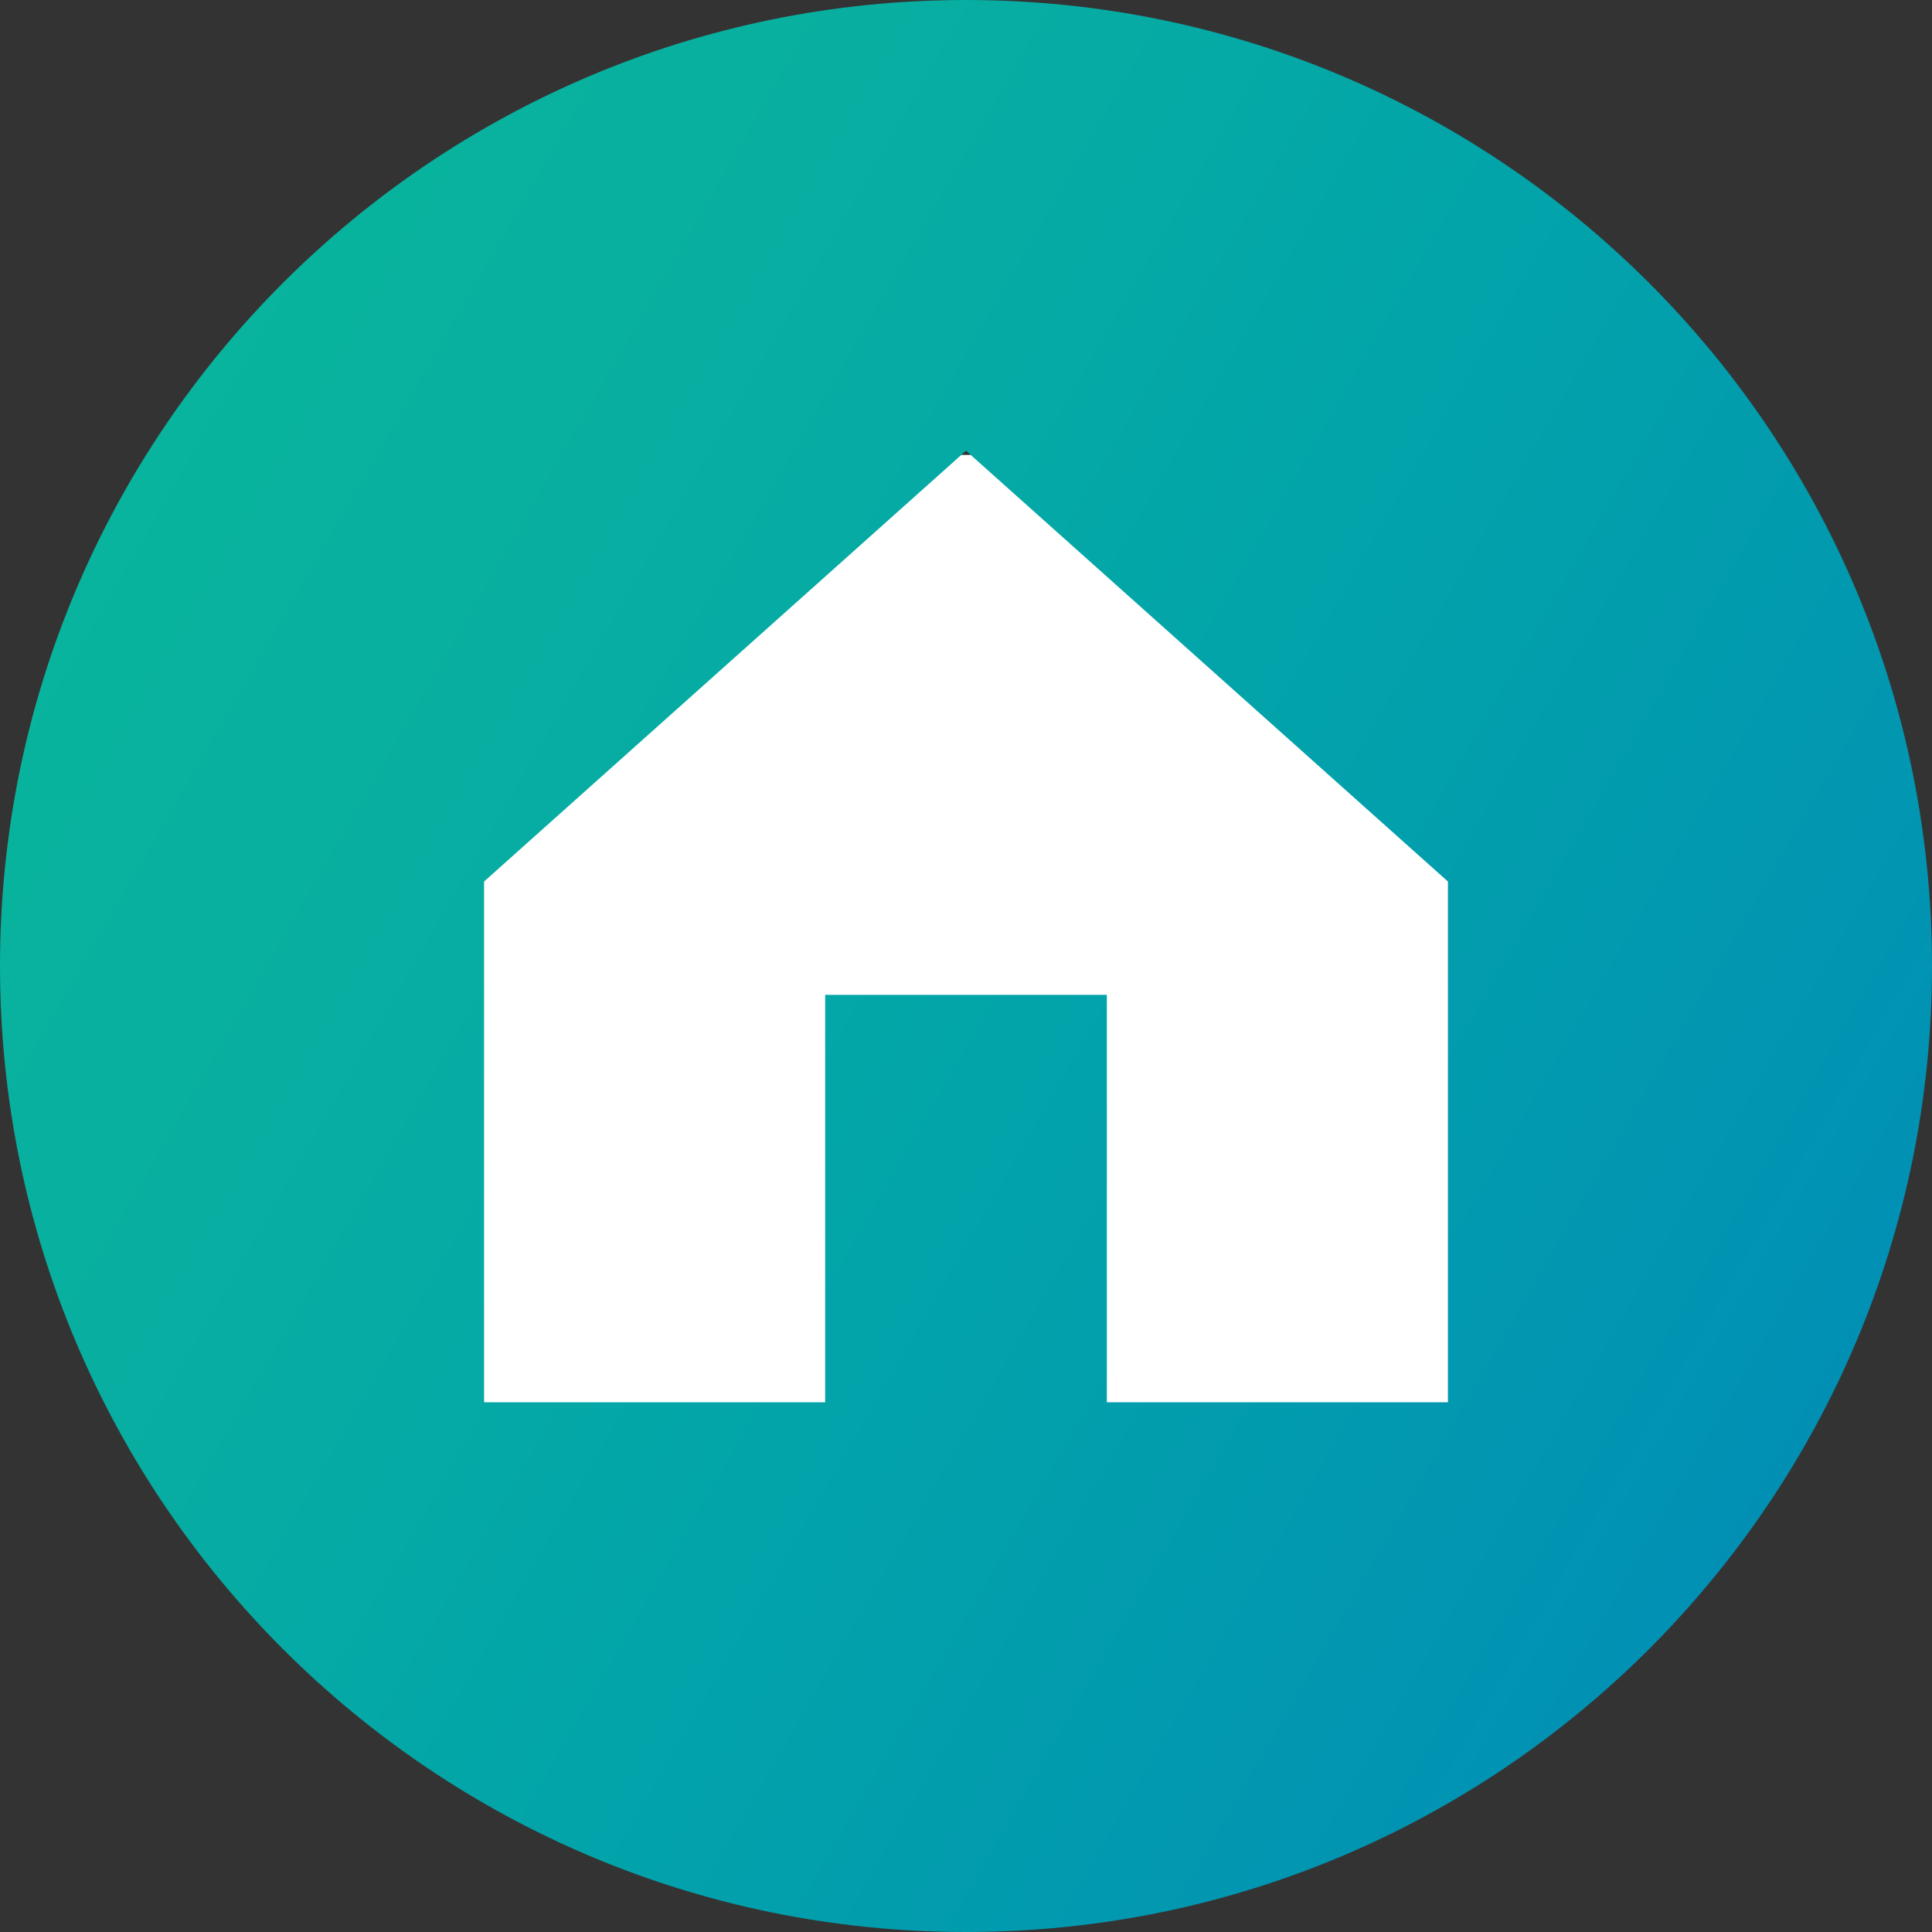 <?xml version="1.0" encoding="utf-8"?>
<!-- Generator: Adobe Illustrator 20.0.0, SVG Export Plug-In . SVG Version: 6.00 Build 0)  -->
<svg version="1.1" id="Layer_1" xmlns="http://www.w3.org/2000/svg" xmlns:xlink="http://www.w3.org/1999/xlink" x="0px" y="0px"
	 viewBox="0 0 75 75" style="enable-background:new 0 0 75 75;" xml:space="preserve">
<rect x="0" y="0" width="75" height="75" fill="#333333" stroke="none"/>
<style type="text/css">
	.st0{fill:#0679AE;}
	.st1{fill:#FFFFFF;}
	.st2{fill:#5D5E5E;}
	.st3{opacity:0.5;}
	.st4{opacity:0.8;fill:#16232B;}
	.st5{fill:none;}
	.st6{opacity:0.6;fill:#16232B;}
	.st7{opacity:0.1;fill:#FFFFFF;}
	.st8{opacity:0.2;fill:#FFFFFF;}
	.st9{fill:#FED214;}
	.st10{fill:none;stroke:#1D76BB;stroke-width:10;stroke-miterlimit:10;}
	.st11{fill:#1D76BB;}
	.st12{fill:none;stroke:#F15D3B;stroke-width:10;stroke-miterlimit:10;}
	.st13{fill-rule:evenodd;clip-rule:evenodd;fill:#F15D3B;}
	.st14{fill:none;stroke:#778954;stroke-width:10;stroke-miterlimit:10;}
	.st15{fill:none;stroke:#60AA81;stroke-width:10;stroke-miterlimit:10;}
	.st16{fill:none;stroke:#F58E20;stroke-width:10;stroke-miterlimit:10;}
	.st17{fill:none;stroke:#6E7172;stroke-width:10;stroke-miterlimit:10;}
	.st18{fill:none;stroke:#FFFFFF;stroke-width:10;stroke-miterlimit:10;}
	.st19{fill:none;stroke:#006186;stroke-width:10;stroke-miterlimit:10;}
	.st20{fill:#60AA81;}
	.st21{fill:#F58E20;}
	.st22{fill:#B9BABD;}
	.st23{fill:#6E7172;}
	.st24{fill:#EDF6F0;}
	.st25{fill:#8E8E8E;}
	.st26{fill:#006186;}
	.st27{fill:#94C94A;}
	.st28{fill:url(#SVGID_9_);}
	.st29{opacity:0.59;fill:#010101;}
	.st30{fill:#838383;}
	.st31{opacity:0.6;fill:#FFFFFF;}
	.st32{fill:#EEF3F4;}
	.st33{fill:#DCE7EA;}
	.st34{fill:#79A28F;}
	.st35{fill:#F6AF2F;}
	.st36{fill:#F58539;}
	.st37{fill:#E1876E;}
	.st38{fill:url(#SVGID_10_);}
	.st39{fill:url(#SVGID_11_);}
	.st40{fill:url(#SVGID_12_);}
	.st41{fill:none;stroke:#4F5354;stroke-width:17;stroke-miterlimit:10;}
	.st42{fill:#EBF2E3;}
	.st43{fill:#C2C1C0;}
	.st44{fill:url(#SVGID_13_);}
	.st45{fill:#455560;}
	.st46{fill:#99A2A8;}
	.st47{fill:none;stroke:#4F5354;stroke-width:25;stroke-miterlimit:10;}
	.st48{fill:url(#SVGID_14_);}
	.st49{fill:url(#SVGID_15_);}
	.st50{fill:url(#SVGID_16_);}
	.st51{fill:url(#SVGID_17_);}
	.st52{fill:url(#SVGID_18_);}
	.st53{fill:#0879AD;}
	.st54{fill:none;stroke:#777777;stroke-miterlimit:10;}
	.st55{fill:none;stroke:#84A1B8;stroke-width:0.5;stroke-miterlimit:10;}
	.st56{opacity:0.5;fill:#010101;}
	.st57{fill:#CCCBCA;}
	.st58{fill:#777777;}
	.st59{fill:#E1E7EC;}
	.st60{fill:#030303;}
	.st61{clip-path:url(#SVGID_20_);}
	.st62{fill:#0E3E56;}
	.st63{fill:none;stroke:#0E3E56;stroke-miterlimit:10;}
	.st64{fill:#B7B7B7;}
	.st65{fill:#4BBCE4;}
	.st66{fill:#3A3B3A;}
	.st67{fill:none;stroke:#FFFFFF;stroke-width:2;stroke-linecap:round;stroke-miterlimit:10;}
	.st68{opacity:0.3;}
	.st69{fill:#315E84;}
	.st70{fill:url(#SVGID_21_);}
	.st71{opacity:0.5;fill:#0879AD;}
	.st72{opacity:0.7;fill:#0879AD;}
	.st73{fill:none;stroke:#FFFFFF;stroke-linecap:round;stroke-miterlimit:10;}
	.st74{opacity:0.4;}
	.st75{fill:#010101;}
	.st76{fill:none;stroke:#B6B9BB;stroke-width:0.5;stroke-miterlimit:10;}
	.st77{fill:none;stroke:#B6B9BB;stroke-width:0.5;stroke-miterlimit:10;stroke-dasharray:5.948,5.948;}
	.st78{fill:none;stroke:#B6B9BB;stroke-width:0.5;stroke-miterlimit:10;stroke-dasharray:5.804,5.804;}
	.st79{clip-path:url(#SVGID_25_);}
	.st80{fill:#6D6E6E;}
	.st81{fill:#939292;}
	.st82{fill:none;stroke:#0E3E56;stroke-width:0.5;stroke-miterlimit:10;}
	.st83{opacity:0.6;}
	.st84{fill:none;stroke:#FFFFFF;stroke-width:3;stroke-linecap:round;stroke-miterlimit:10;}
	.st85{fill:none;stroke:#AAABAB;stroke-width:0.5;stroke-miterlimit:10;}
	.st86{fill:none;stroke:#CECECD;stroke-miterlimit:10;}
	.st87{fill:#9C9C9D;}
	.st88{fill:#A1A0A0;}
	.st89{fill:#4BBCE4;stroke:#4BBCE4;stroke-width:3;stroke-miterlimit:10;}
	.st90{fill:#D0D1D2;}
	.st91{clip-path:url(#SVGID_27_);}
	.st92{opacity:0.6;fill:#010101;}
	.st93{fill:none;stroke:#767677;stroke-miterlimit:10;}
	.st94{fill:#767677;}
	.st95{fill:#D95C5C;}
	.st96{fill:#CDCCCC;}
	.st97{fill:none;stroke:#DCDBDB;stroke-miterlimit:10;}
	.st98{fill:#D3D8DD;}
	.st99{fill:#055672;}
	.st100{opacity:0.8;}
	.st101{fill:#F7F7F7;}
	.st102{fill:#404040;}
	.st103{opacity:0.8;fill:#FFFFFF;}
	.st104{fill:#0986B5;}
	.st105{fill:#4C5961;}
	.st106{clip-path:url(#SVGID_35_);}
	.st107{clip-path:url(#SVGID_37_);}
	.st108{fill:#6D6D6D;}
	.st109{opacity:0.8;fill:#010101;}
	.st110{fill:#545554;}
	.st111{fill-rule:evenodd;clip-rule:evenodd;fill:#0081C4;}
	.st112{fill:#0086CC;}
	.st113{fill:none;stroke:#E3E8ED;stroke-miterlimit:10;}
	.st114{fill:url(#SVGID_40_);}
	.st115{opacity:0.8;fill:#055672;}
	.st116{fill:#24A3DD;}
	.st117{fill:none;stroke:#A9A8A8;stroke-width:0.5;stroke-miterlimit:10;}
	.st118{clip-path:url(#SVGID_42_);}
	.st119{fill:#265897;}
	.st120{fill:#B2BAC1;}
	.st121{opacity:0.5;fill:none;stroke:#545554;stroke-miterlimit:10;}
	.st122{fill:none;stroke:#767676;stroke-miterlimit:10;}
	.st123{fill:#767676;}
	.st124{fill:#CCCCCC;}
	.st125{fill:none;stroke:#FFFFFF;stroke-miterlimit:10;}
	.st126{fill:#6B6C6C;}
	.st127{fill:#606161;}
	.st128{fill:#090909;}
	.st129{fill:#E3E8ED;}
	.st130{fill:#A2ABB0;}
	.st131{fill:#C6D1D8;}
	.st132{fill:#606060;}
	.st133{fill:#7F7F7F;}
	.st134{clip-path:url(#SVGID_50_);}
	.st135{fill:none;stroke:#E3E8ED;stroke-width:3;stroke-miterlimit:10;}
	.st136{fill:none;stroke:#B6B9BC;stroke-width:0.5;stroke-miterlimit:10;}
	.st137{fill:none;stroke:#B6B9BC;stroke-width:0.5;stroke-miterlimit:10;stroke-dasharray:6.198,6.198;}
	.st138{fill:none;stroke:#B6B9BC;stroke-width:0.5;stroke-miterlimit:10;stroke-dasharray:5.857,5.857;}
	.st139{opacity:0.7;}
	.st140{fill:#091822;}
	.st141{clip-path:url(#SVGID_52_);}
	.st142{clip-path:url(#SVGID_54_);}
	.st143{fill:#49BDE5;}
	.st144{fill:#939393;}
	.st145{fill:#878787;}
	.st146{clip-path:url(#SVGID_56_);}
	.st147{clip-path:url(#SVGID_58_);}
	.st148{opacity:0.5;fill:#767676;}
	.st149{fill-rule:evenodd;clip-rule:evenodd;fill:#03A550;}
	.st150{fill-rule:evenodd;clip-rule:evenodd;fill:#A5CD39;}
	.st151{fill-rule:evenodd;clip-rule:evenodd;fill:#FED900;}
	.st152{fill-rule:evenodd;clip-rule:evenodd;fill:#FFFFFF;}
	.st153{clip-path:url(#SVGID_60_);}
	.st154{clip-path:url(#SVGID_62_);}
	.st155{fill:#025672;}
	.st156{fill:#727373;}
	.st157{opacity:0.85;fill:url(#SVGID_65_);}
	.st158{fill:#BBBBBB;}
	.st159{fill:#FFFFFF;stroke:#E5E5E5;stroke-miterlimit:10;}
	.st160{fill:#313C46;}
	.st161{fill:#F4F5F7;}
	.st162{opacity:0.3;fill:#010101;}
	.st163{opacity:0.1;fill:#010101;}
	.st164{fill:none;stroke:#7FCBAE;stroke-width:3;stroke-linecap:round;stroke-miterlimit:10;}
	.st165{clip-path:url(#SVGID_71_);}
	.st166{clip-path:url(#SVGID_73_);}
	.st167{fill:#122A3D;}
	.st168{fill:#8C8C8C;}
	.st169{fill:#66B299;}
	.st170{fill:none;stroke:#85A2BA;stroke-width:0.5;stroke-miterlimit:10;}
	.st171{clip-path:url(#SVGID_77_);}
	.st172{fill:#231F20;}
	.st173{fill:#B7B7B8;}
	.st174{fill:#305D85;}
	.st175{fill:url(#SVGID_78_);}
	.st176{clip-path:url(#SVGID_80_);}
	.st177{clip-path:url(#SVGID_82_);}
	.st178{clip-path:url(#SVGID_84_);}
	.st179{clip-path:url(#SVGID_86_);}
	.st180{clip-path:url(#SVGID_88_);}
	.st181{clip-path:url(#SVGID_90_);}
	.st182{clip-path:url(#SVGID_92_);}
	.st183{clip-path:url(#SVGID_94_);}
	.st184{clip-path:url(#SVGID_96_);}
	.st185{clip-path:url(#SVGID_98_);}
	.st186{clip-path:url(#SVGID_100_);}
	.st187{clip-path:url(#SVGID_102_);}
	.st188{clip-path:url(#SVGID_104_);}
	.st189{clip-path:url(#SVGID_106_);}
	.st190{clip-path:url(#SVGID_108_);}
	.st191{clip-path:url(#SVGID_110_);}
	.st192{clip-path:url(#SVGID_112_);}
	.st193{clip-path:url(#SVGID_114_);}
	.st194{clip-path:url(#SVGID_116_);}
	.st195{clip-path:url(#SVGID_120_);}
	.st196{clip-path:url(#SVGID_122_);}
	.st197{clip-path:url(#SVGID_124_);}
	.st198{clip-path:url(#SVGID_126_);}
	.st199{clip-path:url(#SVGID_128_);}
	.st200{clip-path:url(#SVGID_130_);}
	.st201{clip-path:url(#SVGID_138_);}
	.st202{clip-path:url(#SVGID_140_);}
	.st203{clip-path:url(#SVGID_142_);}
	.st204{clip-path:url(#SVGID_146_);}
	.st205{clip-path:url(#SVGID_152_);}
	.st206{clip-path:url(#SVGID_154_);}
	.st207{clip-path:url(#SVGID_156_);}
	.st208{clip-path:url(#SVGID_158_);}
	.st209{clip-path:url(#SVGID_160_);}
	.st210{clip-path:url(#SVGID_162_);}
	.st211{clip-path:url(#SVGID_164_);}
	.st212{clip-path:url(#SVGID_166_);}
	.st213{fill:none;stroke:#B6B9BC;stroke-width:0.5;stroke-miterlimit:10;stroke-dasharray:5.948,5.948;}
	.st214{fill:none;stroke:#B6B9BC;stroke-width:0.5;stroke-miterlimit:10;stroke-dasharray:5.804,5.804;}
	.st215{clip-path:url(#SVGID_172_);}
	.st216{opacity:0.5;fill:#0679AE;}
	.st217{opacity:0.7;fill:#0679AE;}
	.st218{opacity:0.5;fill:none;stroke:#B6BABB;stroke-width:0.5;stroke-linecap:round;stroke-miterlimit:10;}
	.st219{fill:none;stroke:#B6BABB;stroke-width:0.5;stroke-linecap:round;stroke-miterlimit:10;}
	.st220{fill:#8CC1DD;}
	.st221{fill:#1586B3;}
	.st222{fill:none;stroke:#1586B3;stroke-linecap:round;stroke-miterlimit:10;}
	.st223{fill:none;stroke:#C2C9CB;stroke-linecap:round;stroke-miterlimit:10;}
	.st224{fill:#414142;}
	.st225{fill:none;stroke:#B6B9BC;stroke-width:0.5;stroke-miterlimit:10;stroke-dasharray:6.141,6.141;}
	.st226{fill:none;stroke:#B6B9BC;stroke-width:0.5;stroke-miterlimit:10;stroke-dasharray:6.299,6.299;}
	.st227{clip-path:url(#SVGID_184_);}
	.st228{clip-path:url(#SVGID_186_);}
	.st229{fill:#59595C;}
	.st230{clip-path:url(#SVGID_188_);}
	.st231{clip-path:url(#SVGID_190_);}
	.st232{clip-path:url(#SVGID_192_);}
	.st233{clip-path:url(#SVGID_194_);}
	.st234{clip-path:url(#SVGID_196_);}
	.st235{clip-path:url(#SVGID_198_);}
	.st236{fill:#F08E21;stroke:#FFFFFF;stroke-miterlimit:10;}
	.st237{fill:#505050;}
	.st238{fill:#FDFEFF;}
	.st239{clip-path:url(#SVGID_206_);}
	.st240{clip-path:url(#SVGID_208_);}
	.st241{fill:none;stroke:#767676;stroke-width:2;stroke-miterlimit:10;}
	.st242{clip-path:url(#SVGID_218_);}
	.st243{fill:#E6EFF4;}
	.st244{fill:#B4B4B4;}
	.st245{fill:#E6E6E5;}
	.st246{fill:#484848;}
	.st247{fill:none;stroke:#E6E6E5;stroke-width:2;stroke-miterlimit:10;}
	.st248{opacity:0.8;fill:#231F20;}
	.st249{fill:#333333;}
	.st250{fill:none;stroke:#989898;stroke-width:0.5;stroke-miterlimit:10;}
	.st251{fill:#B3B3B3;}
	.st252{fill:none;stroke:#333333;stroke-width:0.3;stroke-miterlimit:10;}
	.st253{fill:#9F9F9F;}
	.st254{fill:none;stroke:#676767;stroke-miterlimit:10;}
	.st255{fill:#676767;}
	.st256{fill:#F7F8F8;}
	.st257{fill:#4E4E4E;}
	.st258{fill:#1072BA;}
	.st259{opacity:0.51;fill:#010101;}
	.st260{fill:#989898;}
	.st261{fill:#F9F9FA;}
	.st262{fill:#B0C5B9;}
	.st263{fill:#036667;}
	.st264{fill:none;stroke:#F3F3F3;stroke-width:2;stroke-miterlimit:10;}
	.st265{fill:#F3F3F3;}
	.st266{fill:#036667;stroke:#F3F3F3;stroke-width:2;stroke-miterlimit:10;}
	.st267{opacity:0.26;fill:#010101;}
	.st268{opacity:0.52;fill:#010101;stroke:#010101;stroke-miterlimit:10;}
	.st269{fill:#C4C4C4;}
	.st270{fill:none;stroke:#BCBCBC;stroke-miterlimit:10;}
	.st271{clip-path:url(#SVGID_246_);fill:#FFFFFF;}
	.st272{fill:#2AAAE2;}
	.st273{fill:#818181;}
	.st274{fill:none;stroke:#2AAAE2;stroke-miterlimit:10;}
	.st275{clip-path:url(#SVGID_248_);}
	.st276{fill:#6E6F72;}
	.st277{fill:#F89521;}
	.st278{fill:#8EC641;}
	.st279{opacity:0.56;}
	.st280{fill:#595A5C;}
	.st281{opacity:0.2;}
	.st282{fill:#F08D21;}
	.st283{opacity:0.9;}
	.st284{opacity:0.75;}
	.st285{opacity:0.75;fill:#2AAAE2;}
	.st286{opacity:0.75;fill:#231F20;}
	.st287{fill:url(#SVGID_251_);}
	.st288{fill:url(#SVGID_252_);}
	.st289{fill:url(#SVGID_253_);}
	.st290{fill:url(#SVGID_254_);}
	.st291{fill:url(#SVGID_255_);}
	.st292{fill:url(#SVGID_256_);}
	.st293{fill:url(#SVGID_257_);}
	.st294{fill:url(#SVGID_258_);}
	.st295{fill:#007CB6;}
	.st296{fill:#007CA6;}
	.st297{fill:#007A88;}
	.st298{fill:#007A79;}
	.st299{fill:#00796B;}
	.st300{fill:#00795B;}
	.st301{fill:#007B4B;}
	.st302{fill:#187D3C;}
	.st303{fill:url(#SVGID_259_);}
	.st304{fill:none;stroke:#FFFFFF;stroke-width:2;stroke-miterlimit:10;}
	.st305{fill:url(#SVGID_260_);}
	.st306{opacity:0.92;}
	.st307{fill:#38484F;}
	.st308{opacity:0.75;fill:#FFFFFF;}
	.st309{fill:#0373B8;}
	.st310{fill:#F2DC14;}
	.st311{fill:#124256;}
	.st312{clip-path:url(#SVGID_262_);}
	.st313{clip-path:url(#SVGID_264_);fill:#191D20;}
	.st314{clip-path:url(#SVGID_264_);fill:#1A1E21;}
	.st315{clip-path:url(#SVGID_264_);fill:#1B1F22;}
	.st316{clip-path:url(#SVGID_264_);fill:#1C2023;}
	.st317{clip-path:url(#SVGID_264_);fill:#1C2124;}
	.st318{clip-path:url(#SVGID_264_);fill:#1D2225;}
	.st319{clip-path:url(#SVGID_264_);fill:#1E2326;}
	.st320{clip-path:url(#SVGID_264_);fill:#1F2427;}
	.st321{clip-path:url(#SVGID_264_);fill:#202528;}
	.st322{clip-path:url(#SVGID_264_);fill:#212629;}
	.st323{clip-path:url(#SVGID_264_);fill:#21272A;}
	.st324{clip-path:url(#SVGID_264_);fill:#22282B;}
	.st325{clip-path:url(#SVGID_264_);fill:#23282C;}
	.st326{clip-path:url(#SVGID_264_);fill:#24292D;}
	.st327{clip-path:url(#SVGID_264_);fill:#252A2E;}
	.st328{clip-path:url(#SVGID_264_);fill:#262B2F;}
	.st329{clip-path:url(#SVGID_264_);fill:#272C2F;}
	.st330{clip-path:url(#SVGID_264_);fill:#272D30;}
	.st331{clip-path:url(#SVGID_264_);fill:#282E31;}
	.st332{clip-path:url(#SVGID_264_);fill:#292F32;}
	.st333{clip-path:url(#SVGID_264_);fill:#2A2F33;}
	.st334{clip-path:url(#SVGID_264_);fill:#2B3034;}
	.st335{clip-path:url(#SVGID_264_);fill:#2B3135;}
	.st336{clip-path:url(#SVGID_264_);fill:#2C3235;}
	.st337{clip-path:url(#SVGID_264_);fill:#2D3336;}
	.st338{clip-path:url(#SVGID_264_);fill:#2E3437;}
	.st339{clip-path:url(#SVGID_264_);fill:#2F3538;}
	.st340{clip-path:url(#SVGID_264_);fill:#2F3539;}
	.st341{clip-path:url(#SVGID_264_);fill:#30363A;}
	.st342{clip-path:url(#SVGID_264_);fill:#31373B;}
	.st343{clip-path:url(#SVGID_264_);fill:#32383B;}
	.st344{clip-path:url(#SVGID_264_);fill:#32383C;}
	.st345{clip-path:url(#SVGID_264_);fill:#32393C;}
	.st346{clip-path:url(#SVGID_264_);fill:#33393D;}
	.st347{clip-path:url(#SVGID_264_);fill:#333A3E;}
	.st348{clip-path:url(#SVGID_264_);fill:#343A3E;}
	.st349{clip-path:url(#SVGID_264_);fill:#343B3E;}
	.st350{clip-path:url(#SVGID_264_);fill:#343B3F;}
	.st351{clip-path:url(#SVGID_264_);fill:#353B3F;}
	.st352{clip-path:url(#SVGID_264_);fill:#353C3F;}
	.st353{clip-path:url(#SVGID_264_);fill:#353C40;}
	.st354{clip-path:url(#SVGID_264_);fill:#363C40;}
	.st355{clip-path:url(#SVGID_264_);fill:#363D41;}
	.st356{clip-path:url(#SVGID_264_);fill:#373E41;}
	.st357{clip-path:url(#SVGID_264_);fill:#373E42;}
	.st358{clip-path:url(#SVGID_264_);fill:#383F43;}
	.st359{clip-path:url(#SVGID_264_);fill:#383F44;}
	.st360{clip-path:url(#SVGID_264_);fill:#384044;}
	.st361{clip-path:url(#SVGID_264_);fill:#394044;}
	.st362{clip-path:url(#SVGID_264_);fill:#394045;}
	.st363{clip-path:url(#SVGID_264_);fill:#394145;}
	.st364{clip-path:url(#SVGID_264_);fill:#3A4145;}
	.st365{clip-path:url(#SVGID_264_);fill:#3A4146;}
	.st366{clip-path:url(#SVGID_264_);fill:#3A4246;}
	.st367{clip-path:url(#SVGID_264_);fill:#3A4247;}
	.st368{clip-path:url(#SVGID_264_);fill:#3B4347;}
	.st369{clip-path:url(#SVGID_264_);fill:#3B4348;}
	.st370{clip-path:url(#SVGID_264_);fill:#3B4448;}
	.st371{clip-path:url(#SVGID_264_);fill:#3B4449;}
	.st372{clip-path:url(#SVGID_264_);fill:#3C4449;}
	.st373{clip-path:url(#SVGID_264_);fill:#3C4549;}
	.st374{clip-path:url(#SVGID_264_);fill:#3C454A;}
	.st375{clip-path:url(#SVGID_264_);fill:#3C454B;}
	.st376{clip-path:url(#SVGID_264_);fill:#3C464B;}
	.st377{clip-path:url(#SVGID_264_);fill:#3C464C;}
	.st378{clip-path:url(#SVGID_264_);fill:#3C474C;}
	.st379{clip-path:url(#SVGID_264_);fill:#3C474D;}
	.st380{clip-path:url(#SVGID_264_);fill:#3B474D;}
	.st381{clip-path:url(#SVGID_264_);fill:#3B484E;}
	.st382{clip-path:url(#SVGID_264_);fill:#3A484E;}
	.st383{clip-path:url(#SVGID_264_);fill:#3A484F;}
	.st384{clip-path:url(#SVGID_264_);fill:#39484F;}
	.st385{clip-path:url(#SVGID_264_);fill:#38484F;}
	.st386{fill:#969696;}
	.st387{fill-rule:evenodd;clip-rule:evenodd;fill:#BB685A;}
	.st388{fill:#125C7A;}
	.st389{fill:#FFCC4D;}
	.st390{fill:#4EA6CE;}
	.st391{opacity:0.3;fill:url(#SVGID_265_);}
	.st392{fill:none;stroke:#636464;stroke-width:0.5;stroke-miterlimit:10;}
	.st393{fill:url(#SVGID_268_);}
	.st394{fill:url(#SVGID_269_);}
	.st395{fill:none;stroke:#D4D7D9;stroke-miterlimit:10;}
	.st396{fill:#676E7D;}
	.st397{fill:#484748;}
	.st398{fill:url(#SVGID_270_);}
	.st399{fill:url(#SVGID_271_);}
	.st400{fill:none;stroke:#1AA6DA;stroke-width:2;stroke-miterlimit:10;}
	.st401{fill:#1AA6DA;}
	.st402{fill:#D52F32;}
	.st403{opacity:0.85;fill:#2A3035;}
	.st404{fill:#246EA0;}
	.st405{fill:url(#SVGID_272_);}
	.st406{fill:#40A2D4;}
	.st407{fill:#D4E04E;}
	.st408{fill:#7BC144;}
	.st409{fill:#2DABE2;}
	.st410{fill:#303030;}
	.st411{opacity:0.15;fill:url(#SVGID_275_);}
	.st412{opacity:0.85;}
	.st413{fill:none;stroke:#FFFFFF;stroke-width:0.5;stroke-miterlimit:10;}
	.st414{opacity:0.76;fill:none;stroke:#FFFFFF;stroke-width:3;stroke-miterlimit:10;}
	.st415{fill:#D1D2D3;}
	.st416{fill:#055875;}
	.st417{fill:#515251;}
	.st418{fill:#999999;}
	.st419{fill:none;stroke:#D8D8D8;stroke-width:0.5;stroke-miterlimit:10;}
	.st420{fill:#F2F2F2;}
	.st421{fill:url(#SVGID_276_);}
	.st422{fill:#D3DE5D;}
	.st423{fill:#F89C3D;}
	.st424{fill:url(#SVGID_277_);}
	.st425{fill:#BE3F4B;}
	.st426{fill:#0E81AA;}
	.st427{fill:#ECEDEF;}
	.st428{fill:url(#SVGID_280_);}
	.st429{opacity:0.76;}
	.st430{fill:#2D2D2D;}
	.st431{opacity:0.5;fill:#055875;}
	.st432{fill:#F3BD2A;}
	.st433{fill:#5678BB;}
	.st434{fill:#DC4544;}
	.st435{fill:#DB4D77;}
	.st436{fill:#608ECA;}
	.st437{fill:#3A3E44;}
	.st438{fill:url(#SVGID_281_);}
	.st439{fill:url(#SVGID_282_);}
	.st440{opacity:0.7;fill:#020202;}
	.st441{fill:#C1C1C0;}
	.st442{opacity:0.9;fill:url(#SVGID_283_);}
	.st443{fill:url(#SVGID_284_);}
	.st444{clip-path:url(#SVGID_286_);}
	.st445{fill:url(#SVGID_287_);}
	.st446{fill:url(#SVGID_290_);}
	.st447{fill:url(#SVGID_291_);}
	.st448{clip-path:url(#SVGID_293_);}
	.st449{clip-path:url(#SVGID_295_);}
	.st450{opacity:0.5;fill:#020202;}
	.st451{fill:url(#SVGID_296_);}
	.st452{opacity:0.15;fill:url(#SVGID_297_);}
	.st453{fill:none;stroke:#FFFFFF;stroke-width:1.5;stroke-miterlimit:10;}
	.st454{fill:#F08D21;stroke:#FFFFFF;stroke-miterlimit:10;}
	.st455{fill:url(#SVGID_298_);}
	.st456{fill:url(#SVGID_299_);}
	.st457{fill:#0073A1;}
	.st458{fill:#0089BE;}
	.st459{fill:#065072;}
	.st460{fill:none;stroke:#FFFFFF;stroke-width:3;stroke-miterlimit:10;}
	.st461{opacity:0.15;fill:#FFFFFF;}
	.st462{fill:#4A494A;}
	.st463{fill:#FDFDFE;}
	.st464{fill:#D8D8D8;}
	.st465{fill:none;stroke:#C4C4C3;stroke-width:0.5;stroke-miterlimit:10;}
	.st466{fill:#BB8FC1;}
	.st467{fill:#B9BC6E;}
	.st468{fill:#5B5C5C;}
	.st469{fill:none;stroke:#000000;stroke-miterlimit:10;}
	.st470{fill:url(#SVGID_300_);}
	.st471{opacity:0.9;fill:url(#SVGID_301_);}
	.st472{fill:url(#SVGID_302_);}
	.st473{fill:url(#SVGID_303_);}
	.st474{clip-path:url(#SVGID_305_);}
	.st475{fill:url(#SVGID_306_);}
	.st476{fill:url(#SVGID_309_);}
	.st477{fill:url(#SVGID_310_);}
	.st478{clip-path:url(#SVGID_312_);}
	.st479{clip-path:url(#SVGID_314_);}
	.st480{fill:url(#SVGID_315_);}
	.st481{opacity:0.15;fill:url(#SVGID_316_);}
	.st482{fill:url(#SVGID_317_);}
	.st483{fill:#EFEFEF;}
	.st484{fill:#707071;}
	.st485{fill:#383838;}
	.st486{opacity:0.3;fill:none;stroke:#24495E;stroke-miterlimit:10;}
	.st487{fill:#E06A53;}
	.st488{fill:#6D6E71;}
	.st489{fill:none;stroke:#939598;stroke-width:2;stroke-miterlimit:10;}
	.st490{fill:#3D3D3D;}
	.st491{fill:#0B83B5;}
	.st492{fill:none;stroke:#333538;stroke-miterlimit:10;}
	.st493{fill:none;stroke:#333538;stroke-miterlimit:10;stroke-dasharray:5.937,5.937;}
	.st494{fill:none;stroke:#333538;stroke-miterlimit:10;stroke-dasharray:6.15,6.15;}
	.st495{fill:url(#SVGID_318_);}
	.st496{fill:url(#SVGID_319_);}
	.st497{fill:url(#SVGID_320_);}
	.st498{fill:none;stroke:#C9C9C9;stroke-miterlimit:10;stroke-dasharray:6;}
	.st499{fill:none;stroke:url(#SVGID_321_);stroke-width:2;stroke-miterlimit:10;}
	.st500{fill:none;stroke:url(#SVGID_322_);stroke-width:2;stroke-miterlimit:10;}
	.st501{fill:none;stroke:url(#SVGID_323_);stroke-width:2;stroke-miterlimit:10;}
	.st502{fill:url(#SVGID_324_);}
	.st503{fill:url(#SVGID_325_);}
	.st504{opacity:0.2;fill:#3A99D5;}
	.st505{fill:#3A99D5;}
	.st506{fill:none;stroke:#3A99D5;stroke-width:2;stroke-miterlimit:10;}
	.st507{fill:#D0E06E;}
	.st508{opacity:0.1;}
	.st509{fill:none;stroke:#FFFFFF;stroke-miterlimit:10;stroke-dasharray:0.42;}
	.st510{fill:url(#SVGID_326_);}
	.st511{fill:url(#SVGID_327_);}
	.st512{opacity:0.3;fill:#1D1F21;}
	.st513{fill:#027EA5;}
	.st514{fill:none;stroke:#027EA5;stroke-miterlimit:10;}
	.st515{fill:none;stroke:#71CAEE;stroke-width:0.5;stroke-miterlimit:10;}
	.st516{opacity:0.15;fill:#065072;}
	.st517{fill:#026D94;}
	.st518{fill:none;stroke:#71CAEE;stroke-width:2;stroke-miterlimit:10;}
	.st519{fill:none;stroke:#027EA5;stroke-width:2;stroke-miterlimit:10;}
	.st520{opacity:0.3;fill:#FFFFFF;}
	.st521{fill:url(#SVGID_328_);}
	.st522{fill:url(#SVGID_329_);}
	.st523{fill:url(#SVGID_330_);}
	.st524{fill:none;stroke:url(#SVGID_331_);stroke-width:2;stroke-miterlimit:10;}
	.st525{fill:none;stroke:url(#SVGID_332_);stroke-width:2;stroke-miterlimit:10;}
	.st526{fill:none;stroke:url(#SVGID_333_);stroke-width:2;stroke-miterlimit:10;}
	.st527{fill:#3A3A3A;}
	.st528{fill:#C6C6C5;}
	.st529{fill:#E55D5C;}
	.st530{fill:#4C4C4D;}
	.st531{fill:#919191;}
	.st532{fill:#4C4D4E;}
	.st533{opacity:0.2;fill:#231F20;}
	.st534{fill:#29323A;}
	.st535{fill:url(#SVGID_334_);}
	.st536{fill:#BFBCC4;}
	.st537{clip-path:url(#SVGID_336_);}
	.st538{fill:url(#SVGID_337_);}
	.st539{fill:url(#SVGID_340_);}
	.st540{fill:none;stroke:#B4B4B4;stroke-miterlimit:10;}
	.st541{fill:none;stroke:#E6E6E5;stroke-miterlimit:10;}
	.st542{fill:none;stroke:#4E4E4E;stroke-width:2;stroke-miterlimit:10;}
	.st543{fill:#FFFFFF;stroke:#E6E6E5;stroke-miterlimit:10;}
	.st544{clip-path:url(#SVGID_342_);fill:none;stroke:#2AAAE2;stroke-miterlimit:10;}
	.st545{fill:#FFFFFF;stroke:#2AAAE2;stroke-miterlimit:10;}
	.st546{fill:none;stroke:#6E6F72;stroke-miterlimit:10;}
	.st547{fill:none;stroke:#6E6F72;stroke-miterlimit:10;stroke-dasharray:3.935,3.935;}
	.st548{fill:#333333;stroke:#231F20;stroke-miterlimit:10;}
	.st549{opacity:0.56;fill:none;stroke:#595A5C;stroke-width:2;stroke-miterlimit:10;}
	.st550{opacity:0.56;fill:#595A5C;}
	.st551{fill:none;stroke:#6E6F72;stroke-width:2;stroke-miterlimit:10;}
	.st552{opacity:0.2;fill:#2AAAE2;}
	.st553{opacity:0.95;fill:#222F39;}
	.st554{fill:none;stroke:url(#SVGID_345_);stroke-width:0.5;stroke-miterlimit:10;stroke-dasharray:3;}
	.st555{fill:none;stroke:url(#SVGID_346_);stroke-width:0.5;stroke-miterlimit:10;stroke-dasharray:3;}
	.st556{fill:none;stroke:url(#SVGID_347_);stroke-width:0.5;stroke-miterlimit:10;stroke-dasharray:3;}
	.st557{fill:none;stroke:url(#SVGID_348_);stroke-width:0.5;stroke-miterlimit:10;stroke-dasharray:3;}
	.st558{fill:none;stroke:url(#SVGID_349_);stroke-width:0.5;stroke-miterlimit:10;stroke-dasharray:3;}
	.st559{fill:none;stroke:url(#SVGID_350_);stroke-width:0.5;stroke-miterlimit:10;stroke-dasharray:3;}
	.st560{fill:none;stroke:url(#SVGID_351_);stroke-width:0.5;stroke-miterlimit:10;stroke-dasharray:3;}
	.st561{fill:none;stroke:url(#SVGID_352_);stroke-width:0.5;stroke-miterlimit:10;stroke-dasharray:3;}
	.st562{opacity:0.5;fill:#2AAAE2;}
	.st563{opacity:0.4;fill:#2AAAE2;}
	.st564{opacity:0.75;fill:#007CB6;}
	.st565{opacity:0.75;fill:#007CA6;}
	.st566{opacity:0.75;fill:#007A88;}
	.st567{opacity:0.75;fill:#007A79;}
	.st568{opacity:0.75;fill:#00796B;}
	.st569{opacity:0.75;fill:#00795B;}
	.st570{opacity:0.75;fill:#007B4B;}
	.st571{opacity:0.75;fill:#187D3C;}
	.st572{fill:none;stroke:url(#SVGID_353_);stroke-width:2;stroke-miterlimit:10;}
	.st573{fill:#007A88;stroke:#FFFFFF;stroke-width:2;stroke-miterlimit:10;}
	.st574{opacity:0.5;fill:none;stroke:#FFFFFF;stroke-width:2;stroke-linecap:round;stroke-miterlimit:10;}
	.st575{opacity:0.3;fill:#2AAAE2;}
	.st576{fill:none;stroke:#E6E6E5;stroke-linecap:round;stroke-miterlimit:10;}
	.st577{opacity:0.2;fill:none;stroke:#FFFFFF;stroke-miterlimit:10;}
	.st578{opacity:0.8;fill:none;stroke:#124256;stroke-miterlimit:10;}
	.st579{fill:none;stroke:url(#SVGID_354_);stroke-miterlimit:10;}
	.st580{opacity:0.6;fill:#2AAAE2;}
	.st581{opacity:0.5;fill:none;stroke:#FFFFFF;stroke-linecap:round;stroke-miterlimit:10;}
	.st582{fill:#D6D6D6;}
	.st583{fill:url(#SVGID_357_);}
	.st584{fill:#BB685A;}
	.st585{fill:#DBD6E7;}
	.st586{clip-path:url(#SVGID_361_);}
	.st587{fill:#424749;}
	.st588{clip-path:url(#SVGID_367_);fill:#FFFFFF;}
	.st589{clip-path:url(#SVGID_369_);}
	.st590{fill:url(#SVGID_372_);}
	.st591{fill:url(#SVGID_373_);}
	.st592{fill:url(#SVGID_374_);}
	.st593{fill:url(#SVGID_375_);}
	.st594{fill:url(#SVGID_376_);}
	.st595{fill:url(#SVGID_377_);}
	.st596{fill:url(#SVGID_378_);}
	.st597{fill:url(#SVGID_379_);}
	.st598{fill:url(#SVGID_380_);}
	.st599{fill:url(#SVGID_381_);}
	.st600{clip-path:url(#SVGID_383_);}
	.st601{clip-path:url(#SVGID_385_);fill:#191D20;}
	.st602{clip-path:url(#SVGID_385_);fill:#1A1E21;}
	.st603{clip-path:url(#SVGID_385_);fill:#1B1F22;}
	.st604{clip-path:url(#SVGID_385_);fill:#1C2023;}
	.st605{clip-path:url(#SVGID_385_);fill:#1C2124;}
	.st606{clip-path:url(#SVGID_385_);fill:#1D2225;}
	.st607{clip-path:url(#SVGID_385_);fill:#1E2326;}
	.st608{clip-path:url(#SVGID_385_);fill:#1F2427;}
	.st609{clip-path:url(#SVGID_385_);fill:#202528;}
	.st610{clip-path:url(#SVGID_385_);fill:#212629;}
	.st611{clip-path:url(#SVGID_385_);fill:#21272A;}
	.st612{clip-path:url(#SVGID_385_);fill:#22282B;}
	.st613{clip-path:url(#SVGID_385_);fill:#23282C;}
	.st614{clip-path:url(#SVGID_385_);fill:#24292D;}
	.st615{clip-path:url(#SVGID_385_);fill:#252A2E;}
	.st616{clip-path:url(#SVGID_385_);fill:#262B2F;}
	.st617{clip-path:url(#SVGID_385_);fill:#272C2F;}
	.st618{clip-path:url(#SVGID_385_);fill:#272D30;}
	.st619{clip-path:url(#SVGID_385_);fill:#282E31;}
	.st620{clip-path:url(#SVGID_385_);fill:#292F32;}
	.st621{clip-path:url(#SVGID_385_);fill:#2A2F33;}
	.st622{clip-path:url(#SVGID_385_);fill:#2B3034;}
	.st623{clip-path:url(#SVGID_385_);fill:#2B3135;}
	.st624{clip-path:url(#SVGID_385_);fill:#2C3235;}
	.st625{clip-path:url(#SVGID_385_);fill:#2D3336;}
	.st626{clip-path:url(#SVGID_385_);fill:#2E3437;}
	.st627{clip-path:url(#SVGID_385_);fill:#2F3538;}
	.st628{clip-path:url(#SVGID_385_);fill:#2F3539;}
	.st629{clip-path:url(#SVGID_385_);fill:#30363A;}
	.st630{clip-path:url(#SVGID_385_);fill:#31373B;}
	.st631{clip-path:url(#SVGID_385_);fill:#32383B;}
	.st632{clip-path:url(#SVGID_385_);fill:#32383C;}
	.st633{clip-path:url(#SVGID_385_);fill:#32393C;}
	.st634{clip-path:url(#SVGID_385_);fill:#33393D;}
	.st635{clip-path:url(#SVGID_385_);fill:#333A3E;}
	.st636{clip-path:url(#SVGID_385_);fill:#343A3E;}
	.st637{clip-path:url(#SVGID_385_);fill:#343B3E;}
	.st638{clip-path:url(#SVGID_385_);fill:#343B3F;}
	.st639{clip-path:url(#SVGID_385_);fill:#353B3F;}
	.st640{clip-path:url(#SVGID_385_);fill:#353C3F;}
	.st641{clip-path:url(#SVGID_385_);fill:#353C40;}
	.st642{clip-path:url(#SVGID_385_);fill:#363C40;}
	.st643{clip-path:url(#SVGID_385_);fill:#363D41;}
	.st644{clip-path:url(#SVGID_385_);fill:#373E41;}
	.st645{clip-path:url(#SVGID_385_);fill:#373E42;}
	.st646{clip-path:url(#SVGID_385_);fill:#383F43;}
	.st647{clip-path:url(#SVGID_385_);fill:#383F44;}
	.st648{clip-path:url(#SVGID_385_);fill:#384044;}
	.st649{clip-path:url(#SVGID_385_);fill:#394044;}
	.st650{clip-path:url(#SVGID_385_);fill:#394045;}
	.st651{clip-path:url(#SVGID_385_);fill:#394145;}
	.st652{clip-path:url(#SVGID_385_);fill:#3A4145;}
	.st653{clip-path:url(#SVGID_385_);fill:#3A4146;}
	.st654{clip-path:url(#SVGID_385_);fill:#3A4246;}
	.st655{clip-path:url(#SVGID_385_);fill:#3A4247;}
	.st656{clip-path:url(#SVGID_385_);fill:#3B4347;}
	.st657{clip-path:url(#SVGID_385_);fill:#3B4348;}
	.st658{clip-path:url(#SVGID_385_);fill:#3B4448;}
	.st659{clip-path:url(#SVGID_385_);fill:#3B4449;}
	.st660{clip-path:url(#SVGID_385_);fill:#3C4449;}
	.st661{clip-path:url(#SVGID_385_);fill:#3C4549;}
	.st662{clip-path:url(#SVGID_385_);fill:#3C454A;}
	.st663{clip-path:url(#SVGID_385_);fill:#3C454B;}
	.st664{clip-path:url(#SVGID_385_);fill:#3C464B;}
	.st665{clip-path:url(#SVGID_385_);fill:#3C464C;}
	.st666{clip-path:url(#SVGID_385_);fill:#3C474C;}
	.st667{clip-path:url(#SVGID_385_);fill:#3C474D;}
	.st668{clip-path:url(#SVGID_385_);fill:#3B474D;}
	.st669{clip-path:url(#SVGID_385_);fill:#3B484E;}
	.st670{clip-path:url(#SVGID_385_);fill:#3A484E;}
	.st671{clip-path:url(#SVGID_385_);fill:#3A484F;}
	.st672{clip-path:url(#SVGID_385_);fill:#39484F;}
	.st673{clip-path:url(#SVGID_385_);fill:#38484F;}
	.st674{fill:#7A7773;}
	.st675{clip-path:url(#SVGID_393_);}
	.st676{clip-path:url(#SVGID_395_);}
	.st677{fill:url(#SVGID_398_);}
	.st678{clip-path:url(#SVGID_400_);}
	.st679{fill:url(#SVGID_403_);}
	.st680{fill:url(#SVGID_404_);}
	.st681{fill:url(#SVGID_405_);}
</style>
<g>
	<rect x="13.826" y="17.66" class="st1" width="47.311" height="47.311"/>
	<linearGradient id="SVGID_2_" gradientUnits="userSpaceOnUse" x1="5.019" y1="18.747" x2="69.981" y2="56.253">
		<stop  offset="0" style="stop-color:#08B49D"/>
		<stop  offset="0.207" style="stop-color:#08AFA0"/>
		<stop  offset="0.536" style="stop-color:#02A4A9"/>
		<stop  offset="0.945" style="stop-color:#0193B3"/>
		<stop  offset="1" style="stop-color:#0190B4"/>
	</linearGradient>
	<path style="fill:url(#SVGID_2_);" d="M37.5,0C16.79,0,0,16.79,0,37.5S16.79,75,37.5,75C58.211,75,75,58.21,75,37.5
		S58.211,0,37.5,0z M56.208,54.437H42.968V38.62H32.032v15.817H18.792V34.22L37.5,17.497L56.208,34.22V54.437z"/>
</g>
</svg>
